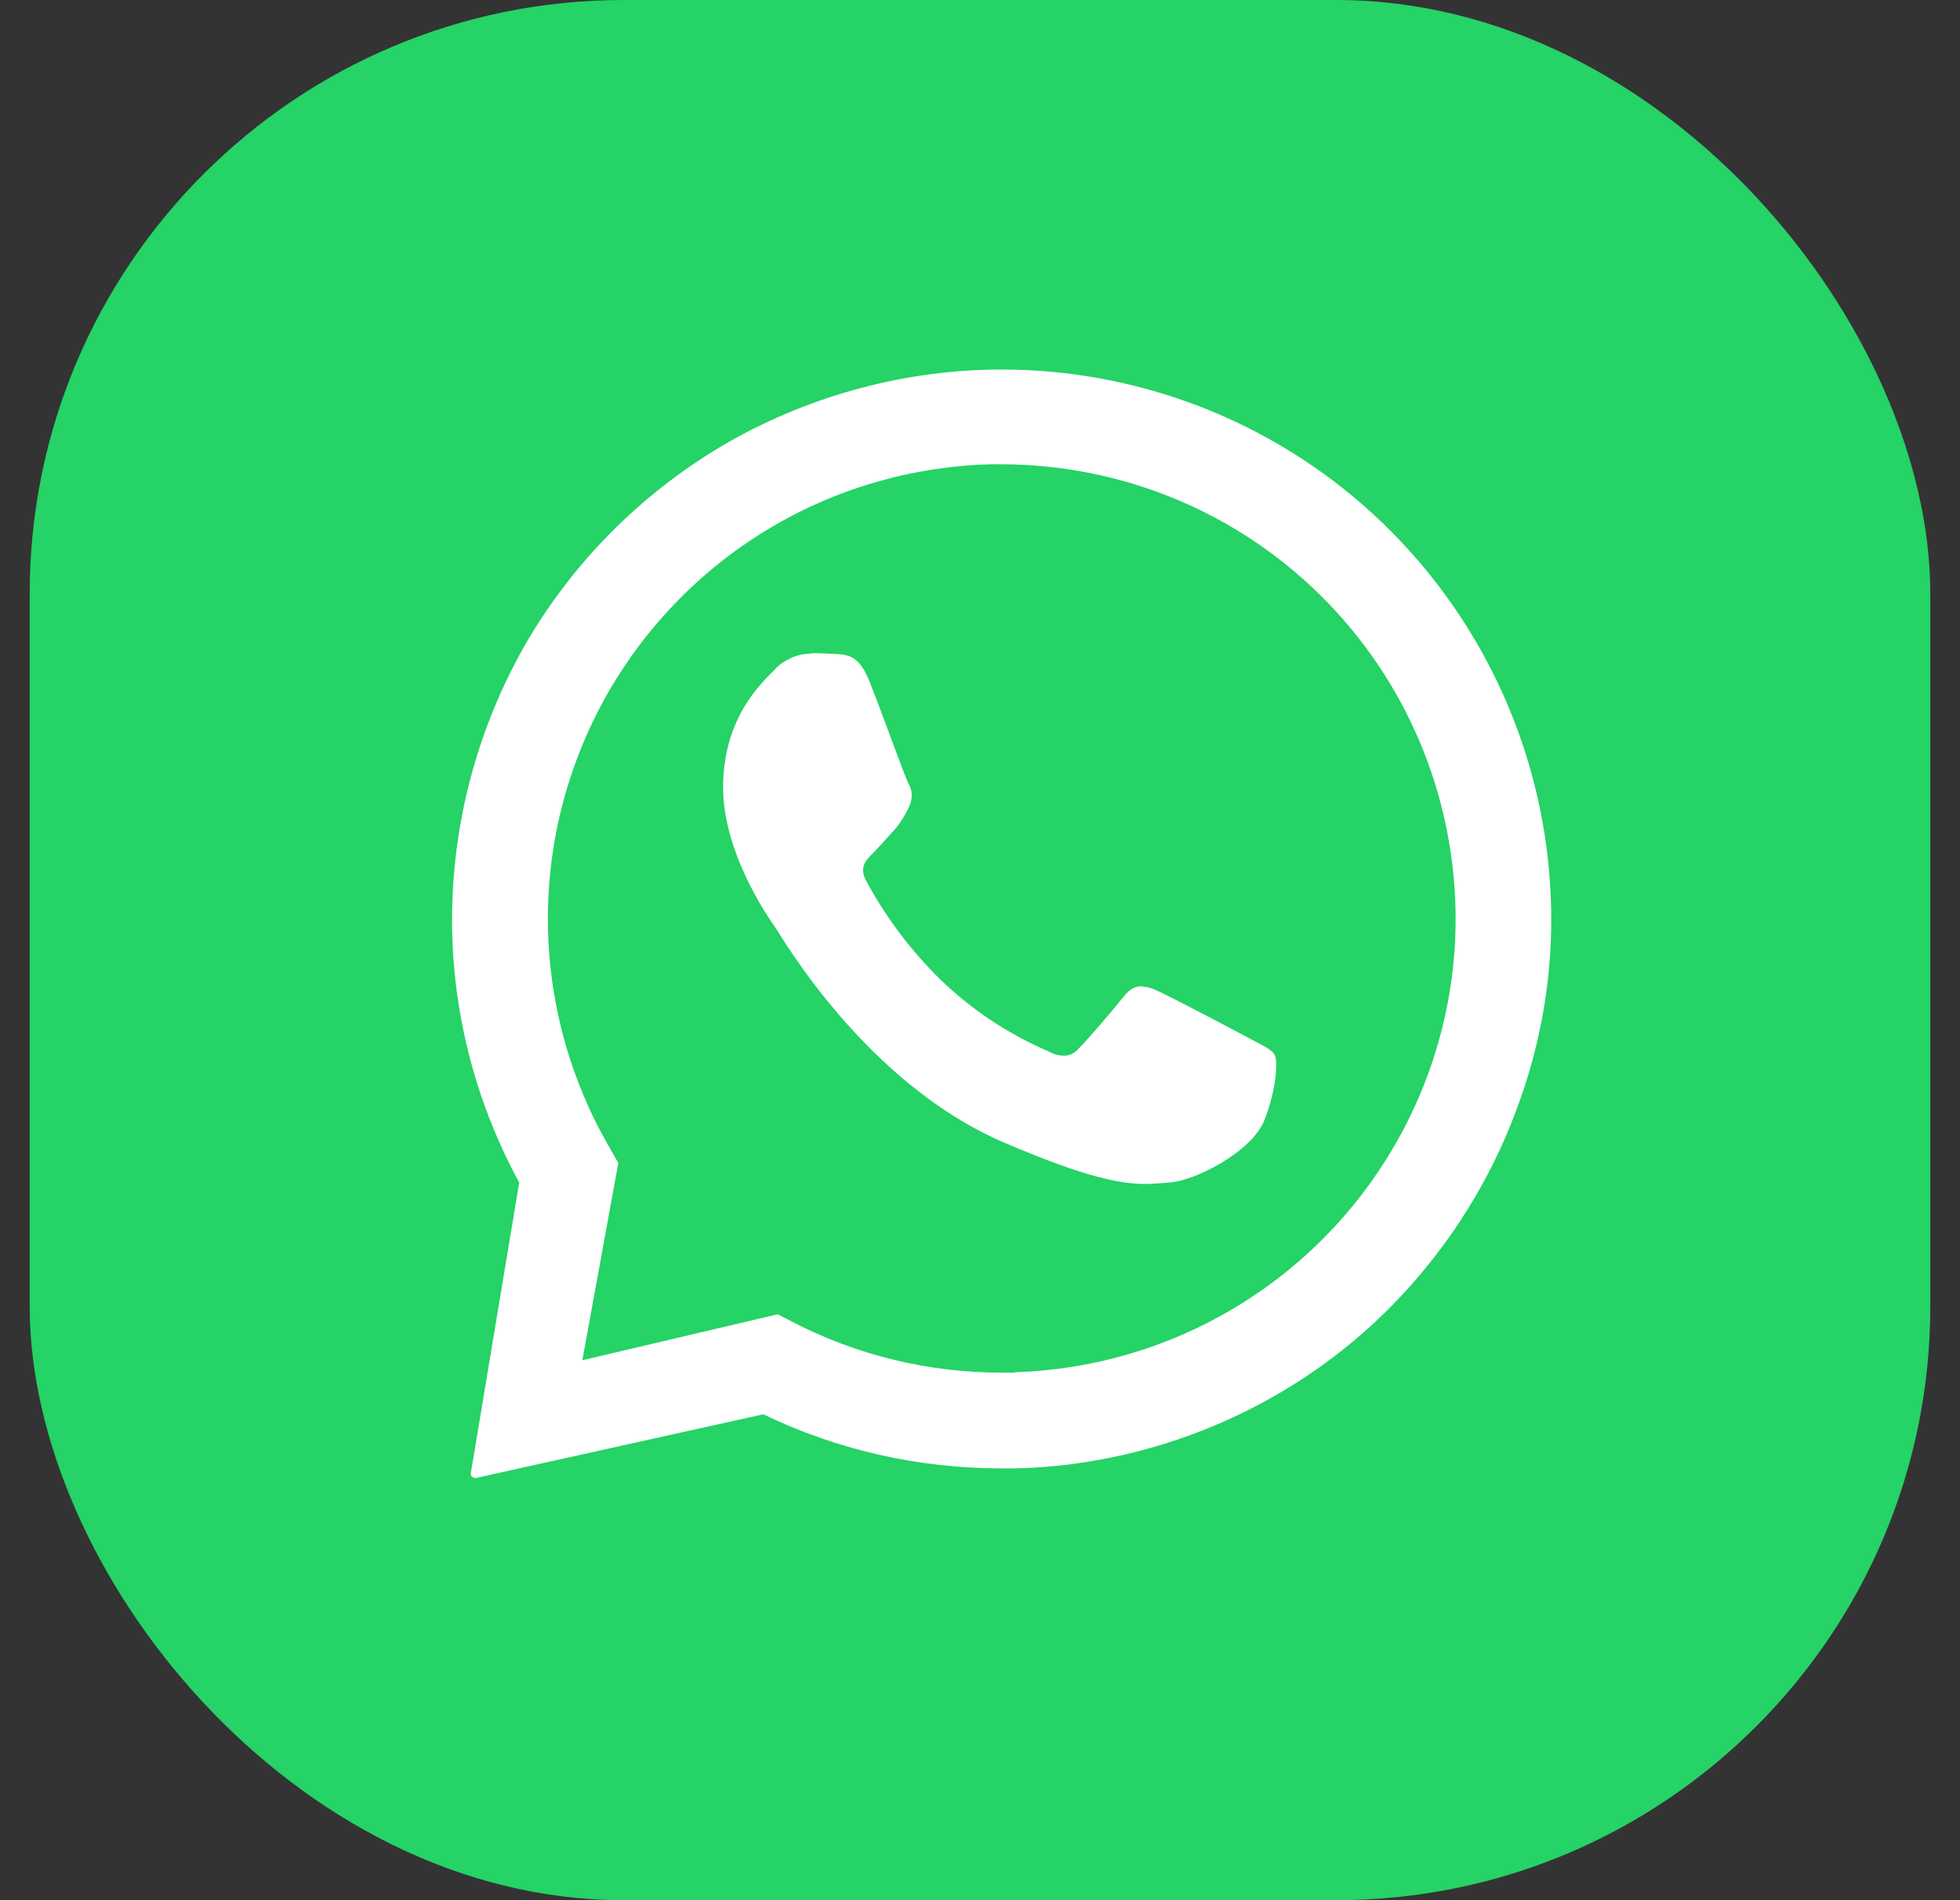 <svg width="33" height="32" viewBox="0 0 33 32" fill="none" xmlns="http://www.w3.org/2000/svg">
<rect x="0" y="0" width="33" height="32" fill="#333333" stroke="none"/>
<rect x="0.5" width="32" height="32" rx="10" fill="#25D366"/>
<path d="M26.111 15.137C26.022 12.751 25.014 10.494 23.306 8.834C21.597 7.174 19.308 6.239 16.922 6.223H16.874C15.27 6.223 13.69 6.642 12.288 7.432C10.893 8.23 9.725 9.374 8.903 10.752C8.089 12.139 7.645 13.702 7.613 15.314C7.581 16.918 7.976 18.506 8.742 19.916L7.927 24.809C7.927 24.817 7.927 24.833 7.927 24.841C7.927 24.849 7.936 24.857 7.944 24.865C7.952 24.873 7.96 24.881 7.968 24.881C7.976 24.889 7.984 24.889 8 24.889H8.016L12.852 23.817C14.101 24.422 15.472 24.728 16.858 24.728C16.947 24.728 17.035 24.728 17.124 24.728C18.341 24.696 19.55 24.414 20.662 23.914C21.774 23.414 22.782 22.697 23.612 21.802C24.442 20.908 25.095 19.86 25.522 18.715C25.957 17.571 26.159 16.354 26.111 15.137ZM17.084 23.116C17.011 23.116 16.938 23.116 16.866 23.116C15.641 23.116 14.432 22.826 13.344 22.262L13.094 22.133L9.805 22.907L10.41 19.586L10.273 19.344C9.604 18.2 9.241 16.894 9.225 15.564C9.209 14.234 9.539 12.928 10.184 11.76C10.829 10.599 11.764 9.624 12.9 8.931C14.037 8.238 15.335 7.859 16.656 7.819C16.729 7.819 16.801 7.819 16.882 7.819C18.889 7.827 20.807 8.616 22.234 10.027C23.66 11.437 24.474 13.348 24.507 15.354C24.539 17.361 23.773 19.296 22.387 20.747C21.001 22.197 19.099 23.044 17.1 23.108L17.084 23.116Z" fill="white"/>
<path d="M13.65 11.008C13.537 11.008 13.424 11.032 13.319 11.081C13.214 11.129 13.118 11.193 13.045 11.274C12.828 11.5 12.207 12.048 12.175 13.184C12.143 14.329 12.941 15.457 13.053 15.618C13.166 15.78 14.577 18.246 16.914 19.245C18.284 19.834 18.881 19.938 19.276 19.938C19.437 19.938 19.558 19.922 19.687 19.914C20.114 19.89 21.081 19.398 21.291 18.858C21.5 18.318 21.516 17.851 21.46 17.762C21.403 17.666 21.25 17.601 21.024 17.48C20.799 17.359 19.671 16.763 19.461 16.674C19.38 16.634 19.3 16.618 19.211 16.61C19.155 16.61 19.098 16.626 19.05 16.658C19.002 16.69 18.961 16.731 18.929 16.771C18.744 17.005 18.308 17.512 18.163 17.657C18.131 17.698 18.091 17.722 18.05 17.746C18.01 17.77 17.962 17.778 17.913 17.778C17.825 17.778 17.736 17.754 17.655 17.706C16.979 17.416 16.358 17.005 15.826 16.489C15.334 16.005 14.915 15.449 14.585 14.836C14.456 14.603 14.585 14.482 14.697 14.369C14.81 14.256 14.939 14.103 15.06 13.974C15.157 13.861 15.238 13.732 15.302 13.595C15.334 13.531 15.35 13.458 15.35 13.394C15.35 13.321 15.334 13.257 15.294 13.192C15.229 13.071 14.818 11.911 14.625 11.443C14.464 11.048 14.278 11.032 14.117 11.016C13.98 11.008 13.827 11 13.674 11L13.65 11.008Z" fill="white"/>
</svg>
